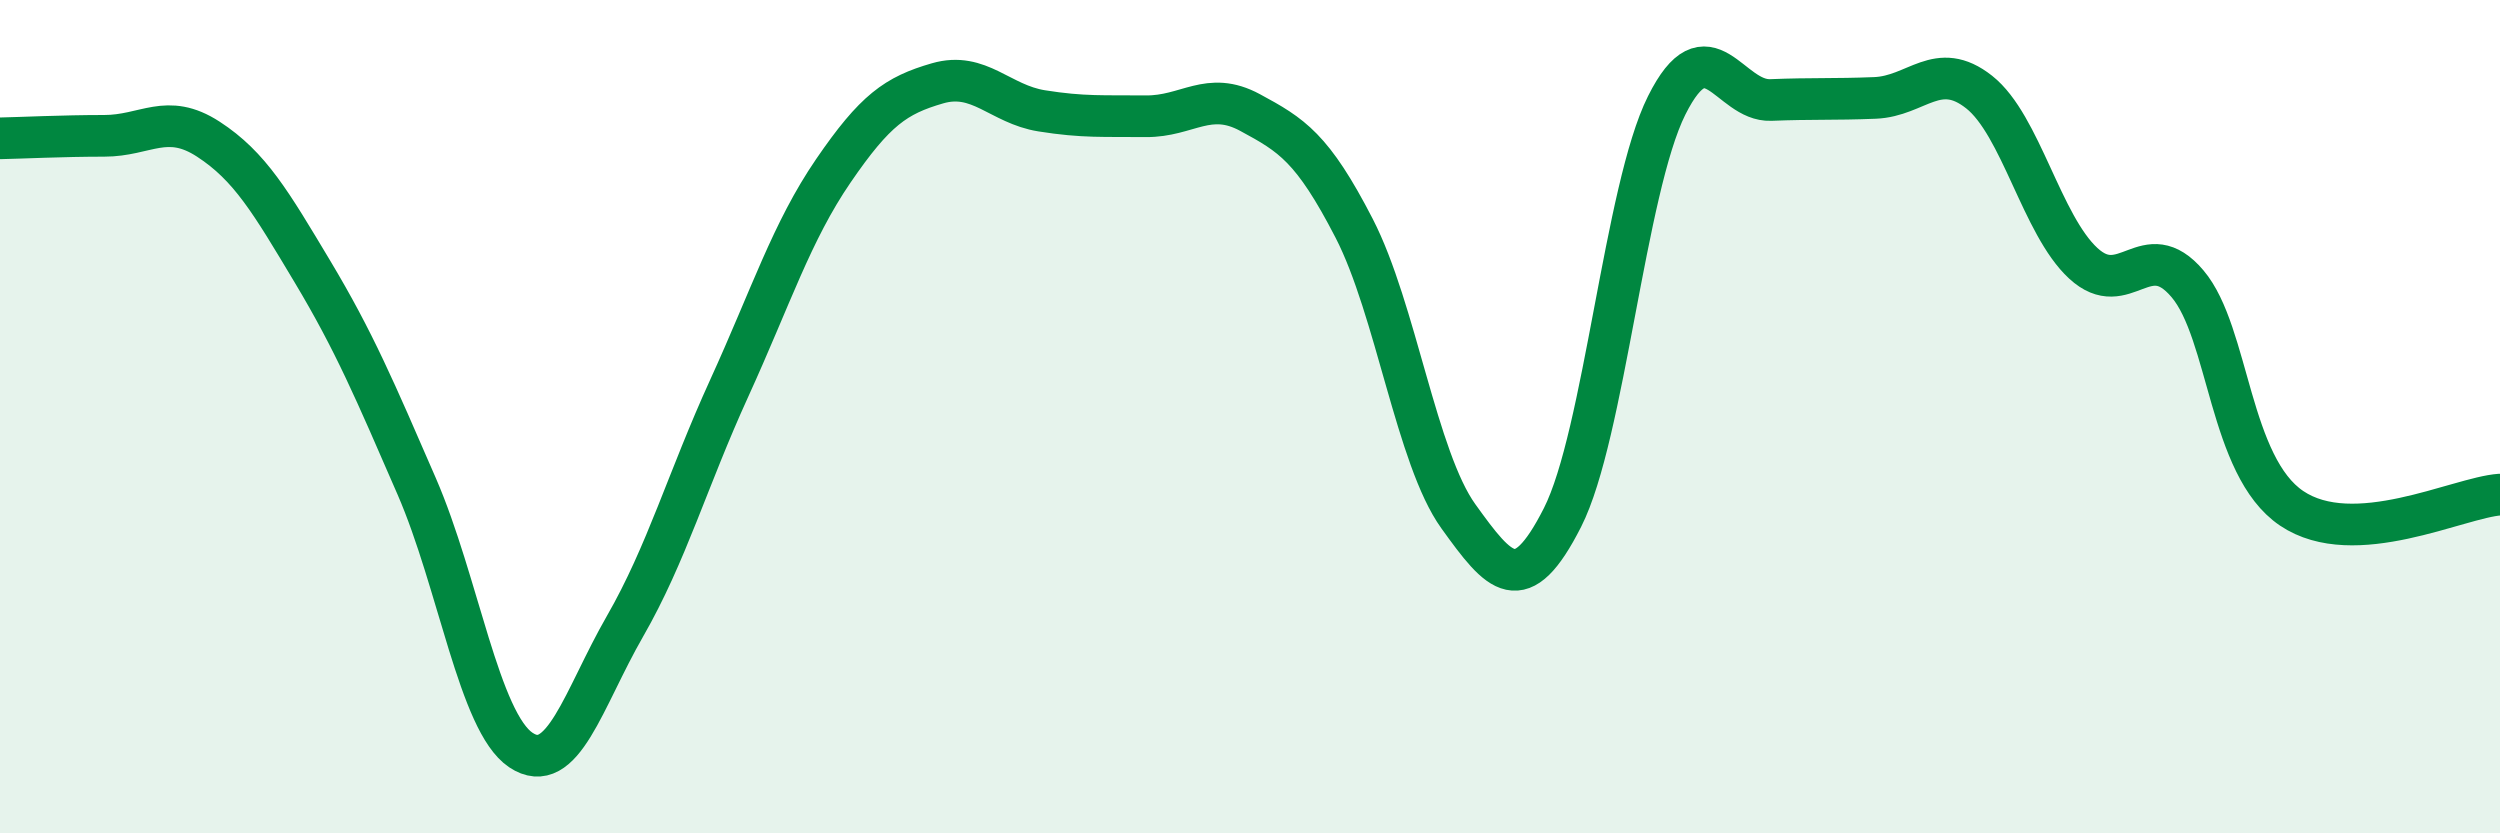 
    <svg width="60" height="20" viewBox="0 0 60 20" xmlns="http://www.w3.org/2000/svg">
      <path
        d="M 0,3.32 C 0.5,3.31 1.5,3.26 2.5,3.26 C 3.5,3.26 4,2.69 5,3.34 C 6,3.99 6.5,4.85 7.5,6.52 C 8.5,8.19 9,9.37 10,11.67 C 11,13.97 11.5,17.33 12.5,18 C 13.5,18.67 14,16.77 15,15.03 C 16,13.29 16.5,11.51 17.5,9.32 C 18.5,7.13 19,5.56 20,4.1 C 21,2.64 21.5,2.29 22.5,2 C 23.5,1.71 24,2.5 25,2.66 C 26,2.82 26.5,2.78 27.5,2.79 C 28.5,2.8 29,2.16 30,2.7 C 31,3.24 31.5,3.54 32.5,5.48 C 33.5,7.42 34,11 35,12.39 C 36,13.78 36.5,14.39 37.5,12.42 C 38.5,10.45 39,4.53 40,2.53 C 41,0.53 41.5,2.44 42.5,2.4 C 43.5,2.36 44,2.39 45,2.35 C 46,2.31 46.5,1.42 47.5,2.21 C 48.5,3 49,5.4 50,6.32 C 51,7.24 51.5,5.63 52.5,6.81 C 53.5,7.99 53.5,11.19 55,12.2 C 56.5,13.21 59,11.94 60,11.87L60 20L0 20Z"
        fill="#008740"
        opacity="0.1"
        stroke-linecap="round"
        stroke-linejoin="round"
      />
      <path
        d="M 0,3.32 C 0.5,3.31 1.5,3.26 2.5,3.26 C 3.5,3.26 4,2.69 5,3.34 C 6,3.99 6.5,4.85 7.5,6.52 C 8.5,8.19 9,9.37 10,11.67 C 11,13.97 11.5,17.33 12.5,18 C 13.5,18.67 14,16.77 15,15.03 C 16,13.29 16.5,11.51 17.5,9.32 C 18.5,7.13 19,5.56 20,4.1 C 21,2.64 21.5,2.29 22.5,2 C 23.5,1.71 24,2.5 25,2.66 C 26,2.82 26.5,2.78 27.5,2.79 C 28.5,2.8 29,2.16 30,2.7 C 31,3.24 31.5,3.54 32.5,5.48 C 33.5,7.42 34,11 35,12.39 C 36,13.78 36.5,14.39 37.5,12.42 C 38.5,10.45 39,4.53 40,2.53 C 41,0.53 41.5,2.44 42.5,2.4 C 43.5,2.36 44,2.39 45,2.35 C 46,2.31 46.5,1.42 47.5,2.21 C 48.5,3 49,5.4 50,6.32 C 51,7.24 51.5,5.63 52.5,6.81 C 53.5,7.99 53.5,11.19 55,12.2 C 56.5,13.21 59,11.94 60,11.87"
        stroke="#008740"
        stroke-width="1"
        fill="none"
        stroke-linecap="round"
        stroke-linejoin="round"
      />
    </svg>
  